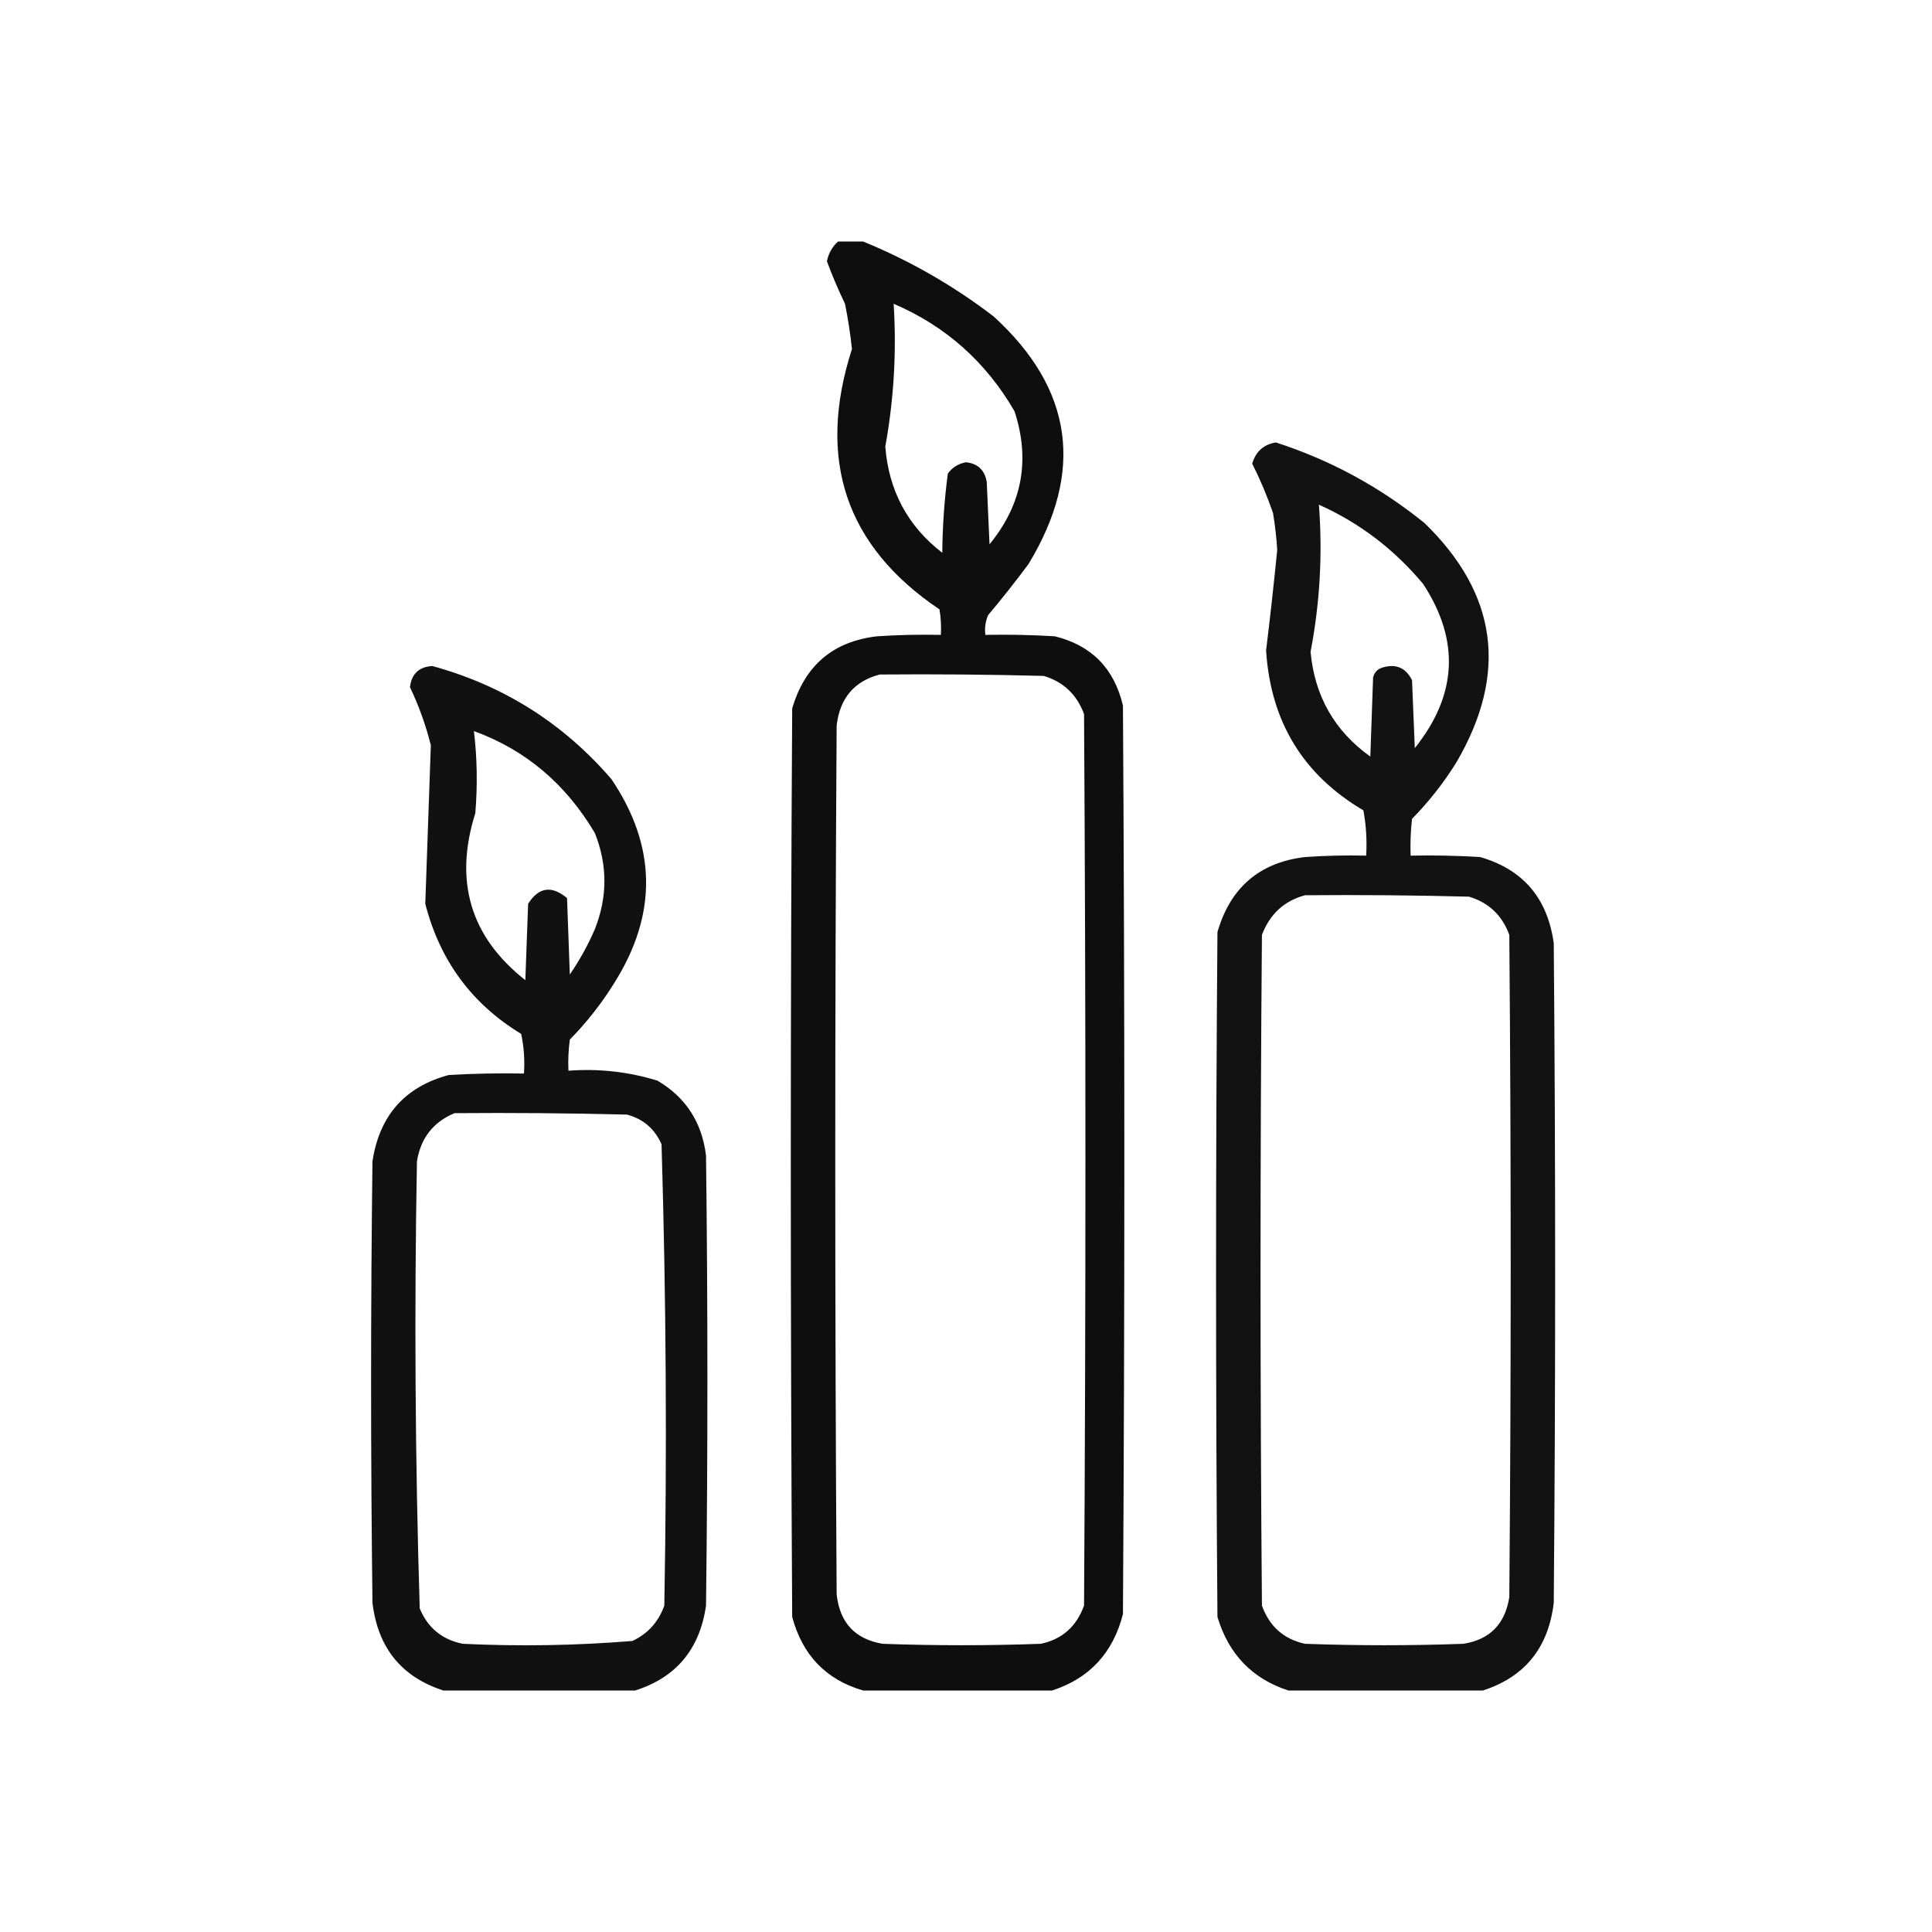 <svg width="80" height="80" viewBox="0 0 80 80" fill="none" xmlns="http://www.w3.org/2000/svg">
<path opacity="0.944" fill-rule="evenodd" clip-rule="evenodd" d="M34.702 10C35.047 10 35.392 10 35.738 10C37.672 10.79 39.475 11.825 41.147 13.105C44.433 16.105 44.913 19.523 42.586 23.359C42.051 24.079 41.495 24.783 40.917 25.469C40.805 25.732 40.766 26.005 40.802 26.289C41.762 26.27 42.721 26.289 43.679 26.348C45.198 26.722 46.138 27.679 46.499 29.219C46.576 41.758 46.576 54.297 46.499 66.836C46.087 68.446 45.109 69.501 43.564 70C40.955 70 38.346 70 35.738 70C34.205 69.553 33.227 68.537 32.803 66.953C32.726 54.414 32.726 41.875 32.803 29.336C33.324 27.556 34.494 26.56 36.313 26.348C37.195 26.289 38.077 26.27 38.96 26.289C38.979 25.935 38.96 25.584 38.903 25.234C35.016 22.619 33.807 19.026 35.277 14.453C35.211 13.823 35.115 13.198 34.989 12.578C34.712 12.003 34.462 11.417 34.241 10.82C34.307 10.491 34.461 10.217 34.702 10ZM37.004 12.578C39.157 13.502 40.826 14.986 42.01 17.031C42.67 19.054 42.325 20.89 40.974 22.539C40.936 21.68 40.898 20.82 40.859 19.961C40.778 19.468 40.49 19.194 39.996 19.141C39.682 19.2 39.432 19.357 39.248 19.609C39.104 20.694 39.027 21.788 39.018 22.891C37.588 21.786 36.802 20.321 36.658 18.496C37.014 16.534 37.129 14.562 37.004 12.578ZM36.428 27.93C38.692 27.91 40.956 27.93 43.219 27.988C44.036 28.234 44.592 28.762 44.888 29.57C44.964 41.875 44.964 54.18 44.888 66.484C44.576 67.348 43.982 67.876 43.104 68.066C40.917 68.145 38.73 68.145 36.543 68.066C35.402 67.871 34.769 67.188 34.644 66.016C34.567 54.023 34.567 42.031 34.644 30.039C34.777 28.91 35.371 28.206 36.428 27.93Z" fill="black"/>
<path opacity="0.928" fill-rule="evenodd" clip-rule="evenodd" d="M61.404 70C58.718 70 56.032 70 53.347 70C51.853 69.514 50.874 68.498 50.412 66.953C50.335 57.5 50.335 48.047 50.412 38.594C50.947 36.748 52.155 35.713 54.038 35.488C54.881 35.43 55.725 35.41 56.57 35.43C56.607 34.8 56.569 34.175 56.455 33.555C53.956 32.083 52.613 29.876 52.426 26.934C52.596 25.549 52.749 24.163 52.887 22.773C52.856 22.262 52.798 21.755 52.714 21.25C52.472 20.542 52.184 19.859 51.851 19.199C51.998 18.697 52.324 18.404 52.829 18.32C55.089 19.05 57.141 20.164 58.987 21.66C62.011 24.592 62.452 27.892 60.31 31.562C59.784 32.411 59.17 33.193 58.469 33.906C58.411 34.413 58.392 34.92 58.411 35.43C59.371 35.41 60.33 35.43 61.288 35.488C63.066 36.001 64.083 37.192 64.338 39.062C64.415 48.164 64.415 57.266 64.338 66.367C64.118 68.227 63.14 69.438 61.404 70ZM54.613 20.898C56.293 21.651 57.732 22.745 58.929 24.18C60.458 26.516 60.343 28.781 58.584 30.977C58.545 30.039 58.507 29.102 58.469 28.164C58.212 27.653 57.81 27.477 57.26 27.637C57.049 27.695 56.915 27.832 56.857 28.047C56.819 29.141 56.781 30.234 56.742 31.328C55.262 30.27 54.437 28.825 54.268 26.992C54.654 24.974 54.77 22.942 54.613 20.898ZM54.038 37.07C56.301 37.051 58.565 37.07 60.828 37.129C61.645 37.375 62.202 37.902 62.497 38.711C62.574 47.852 62.574 56.992 62.497 66.133C62.324 67.246 61.691 67.891 60.598 68.066C58.411 68.145 56.224 68.145 54.038 68.066C53.159 67.876 52.565 67.348 52.254 66.484C52.177 57.227 52.177 47.969 52.254 38.711C52.582 37.849 53.176 37.302 54.038 37.07Z" fill="black"/>
<path opacity="0.931" fill-rule="evenodd" clip-rule="evenodd" d="M26.3 70C23.653 70 21.005 70 18.358 70C16.622 69.438 15.644 68.227 15.423 66.367C15.347 60.273 15.347 54.18 15.423 48.086C15.713 46.189 16.768 44.998 18.588 44.512C19.623 44.453 20.659 44.434 21.696 44.453C21.733 43.901 21.695 43.354 21.581 42.812C19.533 41.568 18.21 39.771 17.61 37.422C17.687 35.234 17.764 33.047 17.84 30.859C17.63 30.023 17.342 29.222 16.977 28.457C17.037 27.908 17.344 27.615 17.898 27.578C20.848 28.385 23.323 29.948 25.321 32.266C27.192 35.044 27.23 37.856 25.436 40.703C24.91 41.552 24.296 42.333 23.595 43.047C23.538 43.475 23.518 43.904 23.538 44.336C24.794 44.241 26.022 44.378 27.221 44.746C28.396 45.436 29.067 46.471 29.235 47.852C29.311 54.062 29.311 60.273 29.235 66.484C28.975 68.291 27.996 69.463 26.3 70ZM19.624 30.273C21.751 31.045 23.42 32.451 24.631 34.492C25.159 35.816 25.159 37.144 24.631 38.477C24.344 39.139 23.999 39.764 23.595 40.352C23.557 39.297 23.518 38.242 23.48 37.188C22.844 36.655 22.306 36.733 21.869 37.422C21.83 38.477 21.792 39.531 21.753 40.586C19.482 38.8 18.791 36.495 19.682 33.672C19.777 32.519 19.758 31.386 19.624 30.273ZM18.819 46.094C21.198 46.074 23.576 46.094 25.954 46.152C26.63 46.329 27.109 46.74 27.393 47.383C27.584 53.743 27.622 60.11 27.508 66.484C27.266 67.161 26.825 67.649 26.185 67.949C23.85 68.139 21.51 68.178 19.164 68.066C18.309 67.896 17.715 67.408 17.38 66.602C17.19 60.435 17.152 54.263 17.265 48.086C17.422 47.125 17.94 46.461 18.819 46.094Z" fill="black"/>
</svg>
